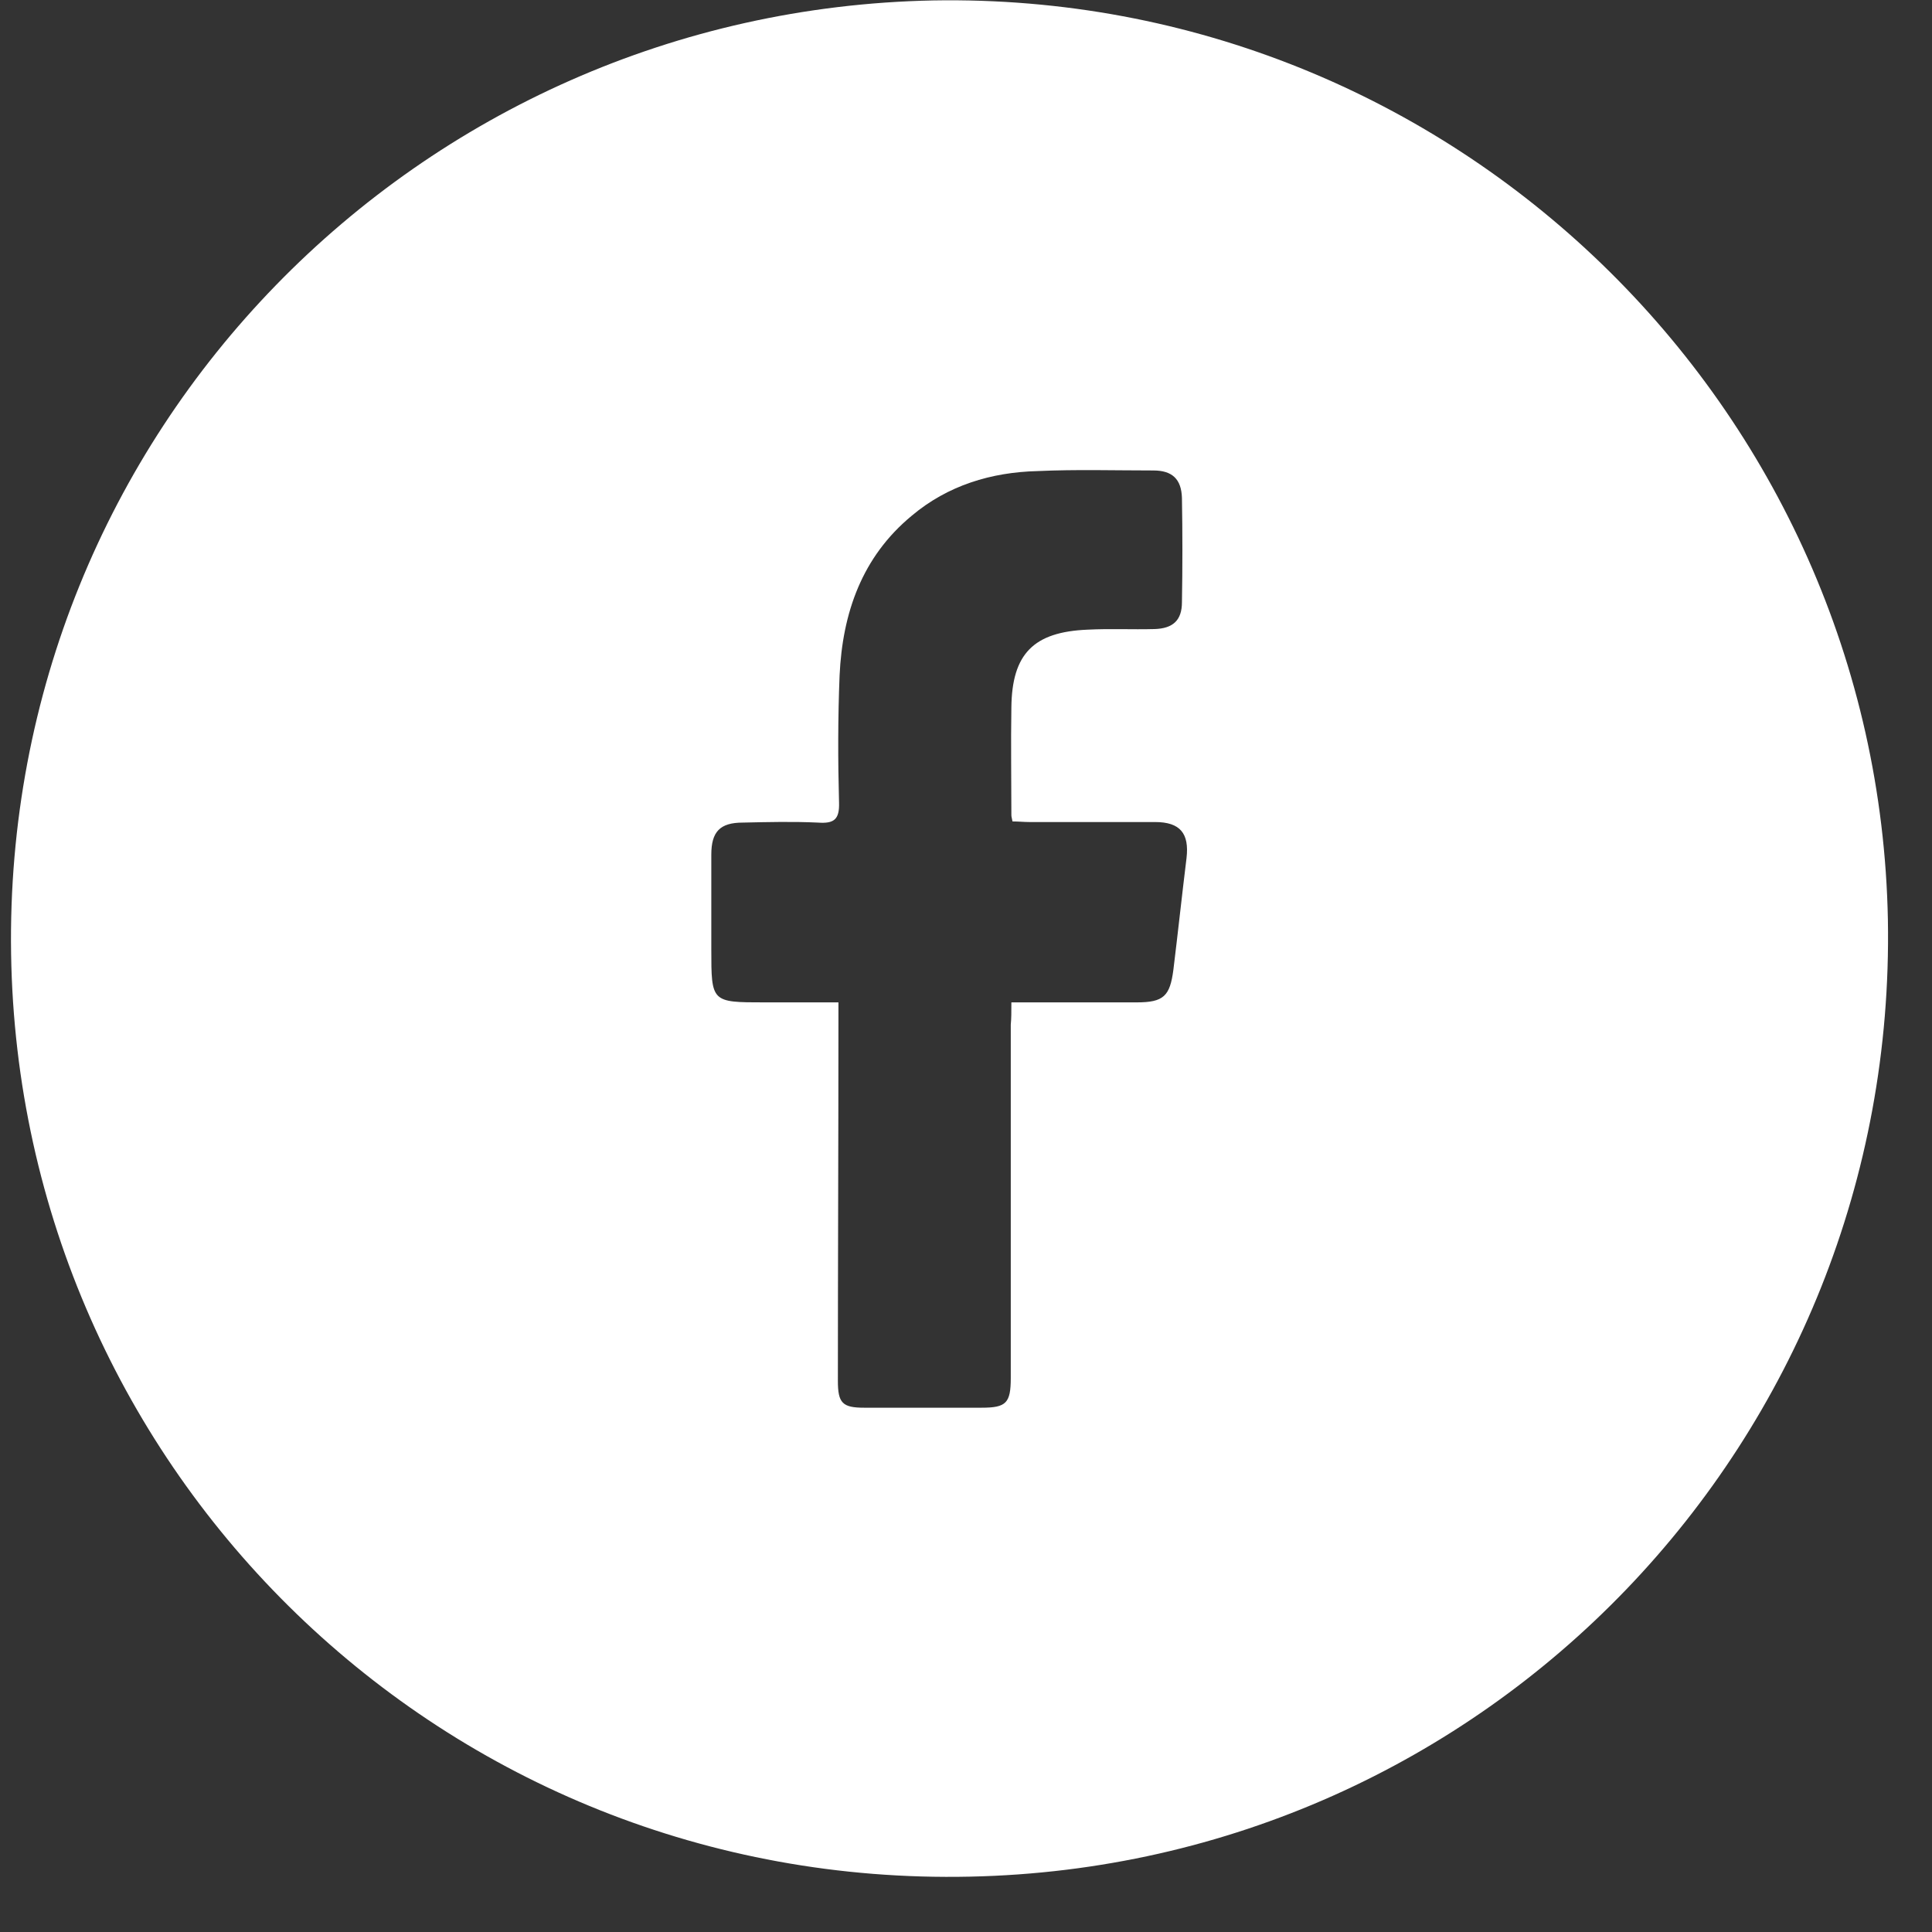 <svg width="35" height="35" viewBox="0 0 35 35" fill="none" xmlns="http://www.w3.org/2000/svg">
<rect x="0" y="0" width="35" height="35" fill="#333333" stroke="none"/>
<path d="M16.901 0.008C26.329 -0.158 34.025 7.361 34.201 16.665C34.367 26.094 26.941 33.8 17.575 33.997C8.063 34.205 0.346 26.674 0.201 17.277C0.056 7.818 7.576 0.194 16.901 0.008ZM18.322 18.159C18.467 18.159 18.57 18.159 18.674 18.159C19.317 18.159 19.95 18.159 20.593 18.159C21.081 18.159 21.195 18.045 21.257 17.568C21.34 16.893 21.412 16.219 21.495 15.545C21.547 15.099 21.381 14.892 20.925 14.892C20.168 14.892 19.411 14.892 18.653 14.892C18.55 14.892 18.446 14.881 18.342 14.881C18.332 14.819 18.322 14.798 18.322 14.767C18.322 14.114 18.311 13.471 18.322 12.817C18.332 11.842 18.726 11.448 19.701 11.407C20.105 11.386 20.51 11.407 20.915 11.396C21.246 11.386 21.412 11.241 21.412 10.909C21.423 10.276 21.423 9.654 21.412 9.021C21.402 8.679 21.236 8.523 20.894 8.523C20.199 8.523 19.494 8.502 18.799 8.534C17.959 8.554 17.17 8.793 16.517 9.343C15.614 10.089 15.262 11.106 15.21 12.236C15.179 13.004 15.179 13.771 15.2 14.539C15.21 14.85 15.106 14.923 14.816 14.902C14.359 14.881 13.913 14.892 13.457 14.902C13.042 14.902 12.886 15.068 12.886 15.483C12.886 16.053 12.886 16.624 12.886 17.194C12.886 18.159 12.886 18.159 13.851 18.159C14.287 18.159 14.733 18.159 15.189 18.159C15.189 18.335 15.189 18.46 15.189 18.584C15.189 20.731 15.179 22.878 15.179 25.015C15.179 25.419 15.262 25.502 15.656 25.502C16.361 25.502 17.077 25.502 17.782 25.502C18.228 25.502 18.311 25.419 18.311 24.963C18.311 22.826 18.311 20.69 18.311 18.563C18.322 18.449 18.322 18.335 18.322 18.159Z" fill="white"/>
</svg>
